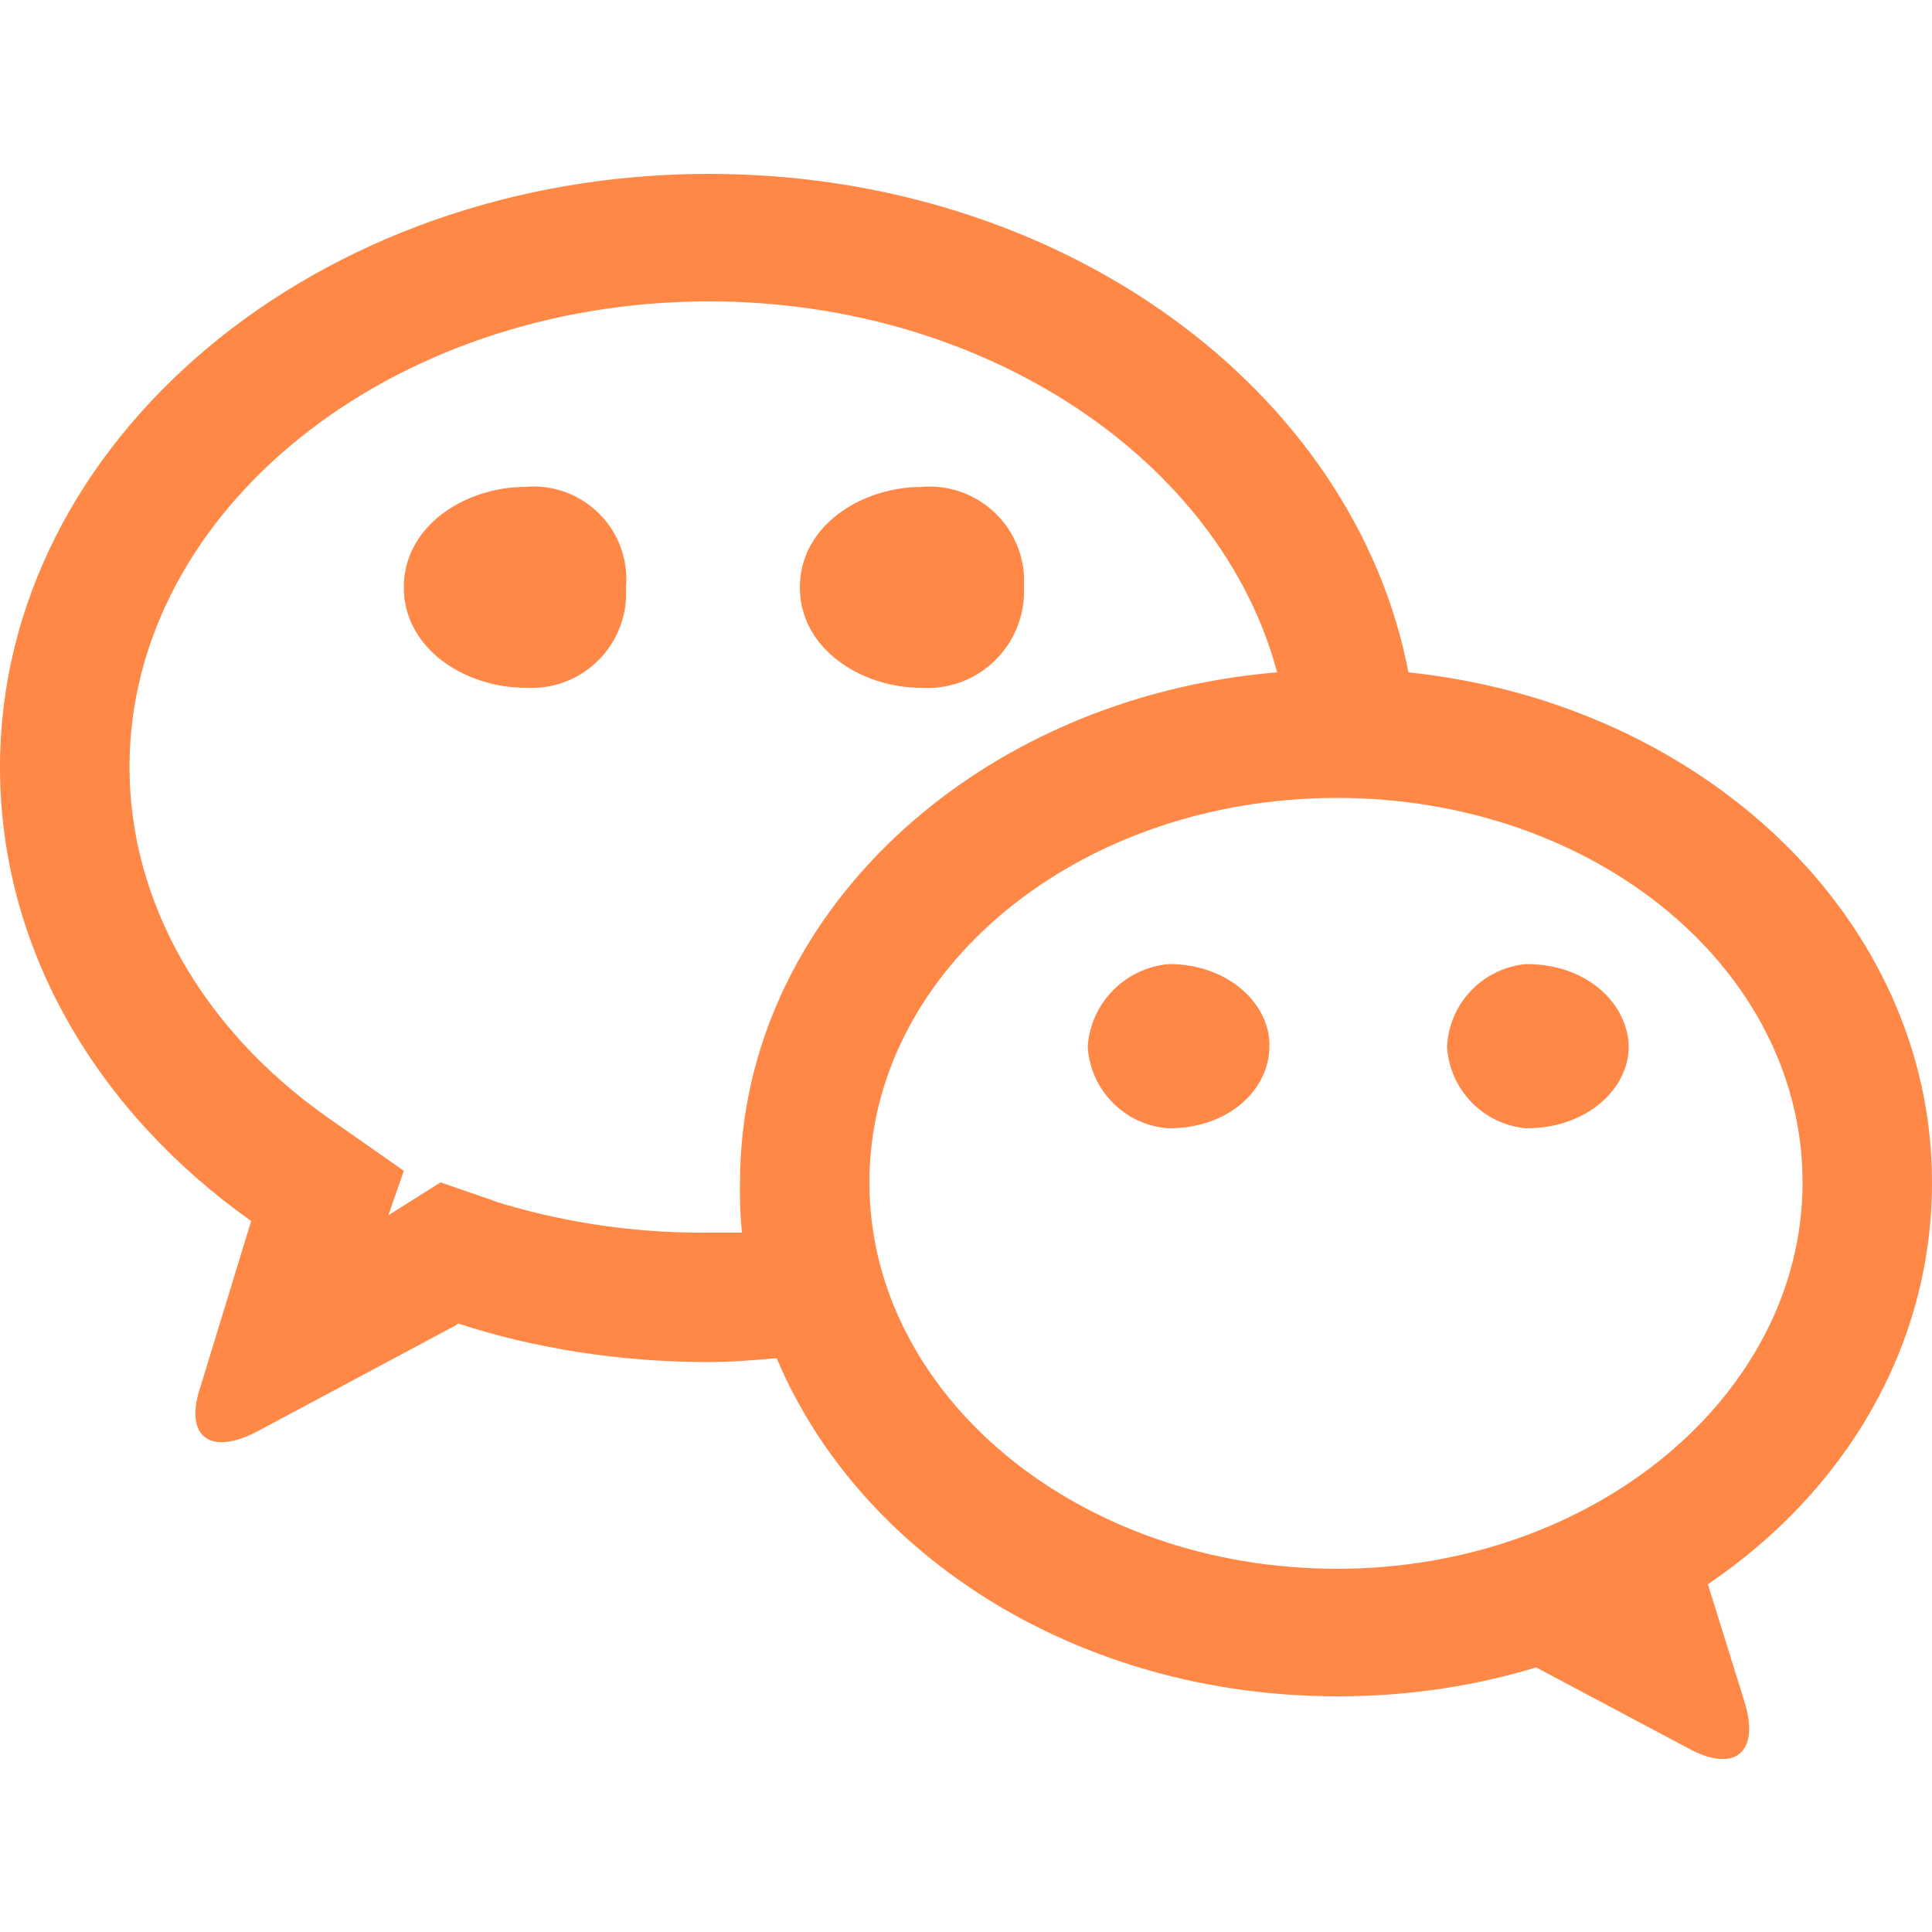 <!-- Generated by IcoMoon.io -->
<svg version="1.1" xmlns="http://www.w3.org/2000/svg" width="32" height="32" viewBox="0 0 32 32">
<title>icon-wechat</title>
<path fill="#ff8847" d="M16.96 9.728c0.002-0.030 0.003-0.066 0.003-0.101 0-0.866-0.702-1.568-1.568-1.568-0.046 0-0.092 0.002-0.137 0.006l0.006-0c-0.992 0-2.016 0.64-2.016 1.664s1.024 1.664 2.016 1.664c0.029 0.002 0.063 0.003 0.097 0.003 0.884 0 1.6-0.716 1.6-1.6 0-0.024-0-0.047-0.002-0.070l0 0.003zM8.704 8.064c-0.992 0-2.016 0.64-2.016 1.664s1.024 1.664 2.016 1.664c0.030 0.002 0.064 0.003 0.099 0.003 0.866 0 1.568-0.702 1.568-1.568 0-0.035-0.001-0.069-0.003-0.104l0 0.005c0.004-0.040 0.006-0.087 0.006-0.134 0-0.848-0.688-1.536-1.536-1.536-0.047 0-0.094 0.002-0.14 0.006l0.006-0zM19.36 15.968c-0.726 0.064-1.298 0.646-1.344 1.372l-0 0.004c0.048 0.722 0.622 1.296 1.34 1.344l0.004 0c1.024 0 1.664-0.672 1.664-1.344 0.032-0.672-0.64-1.376-1.664-1.376zM25.28 15.968c-0.719 0.065-1.282 0.65-1.312 1.373l-0 0.003c0.046 0.712 0.604 1.28 1.306 1.344l0.006 0c1.024 0 1.696-0.672 1.696-1.344s-0.64-1.376-1.696-1.376zM32 19.584c0-4.352-3.776-7.936-8.672-8.448v0c-0.896-4.672-5.728-8.256-11.584-8.256-6.496 0-11.744 4.416-11.744 9.824 0 3.040 1.632 5.728 4.16 7.52l-0.832 2.72c-0.288 0.832 0.128 1.184 0.928 0.768l3.232-1.728c0.064-0.032 0.064-0.032 0.096-0.064 1.238 0.406 2.663 0.64 4.143 0.64 0.006 0 0.012 0 0.018 0h-0.001c0.384 0 0.736-0.032 1.12-0.064v0c1.376 3.264 4.992 5.6 9.28 5.6 0.011 0 0.025 0 0.038 0 1.162 0 2.283-0.175 3.338-0.501l-0.080 0.021 2.528 1.344c0.768 0.416 1.184 0.064 0.928-0.768l-0.608-1.952c2.272-1.536 3.712-3.936 3.712-6.656zM12.256 19.584c-0.001 0.039-0.001 0.085-0.001 0.131 0 0.247 0.012 0.491 0.036 0.731l-0.002-0.030c-0.16 0-0.352 0-0.544 0-0.033 0-0.073 0.001-0.112 0.001-1.216 0-2.388-0.187-3.49-0.535l0.082 0.022-0.928-0.32-0.864 0.544 0.256-0.736-1.28-0.896c-2.080-1.472-3.264-3.584-3.264-5.792 0-4.224 4.288-7.712 9.6-7.712 4.608 0 8.48 2.656 9.408 6.144-4.992 0.416-8.896 4.032-8.896 8.448zM22.144 25.984c-4.288 0-7.744-2.88-7.744-6.4s3.456-6.368 7.744-6.368 7.712 2.848 7.712 6.368-3.456 6.4-7.712 6.4z"></path>
</svg>
